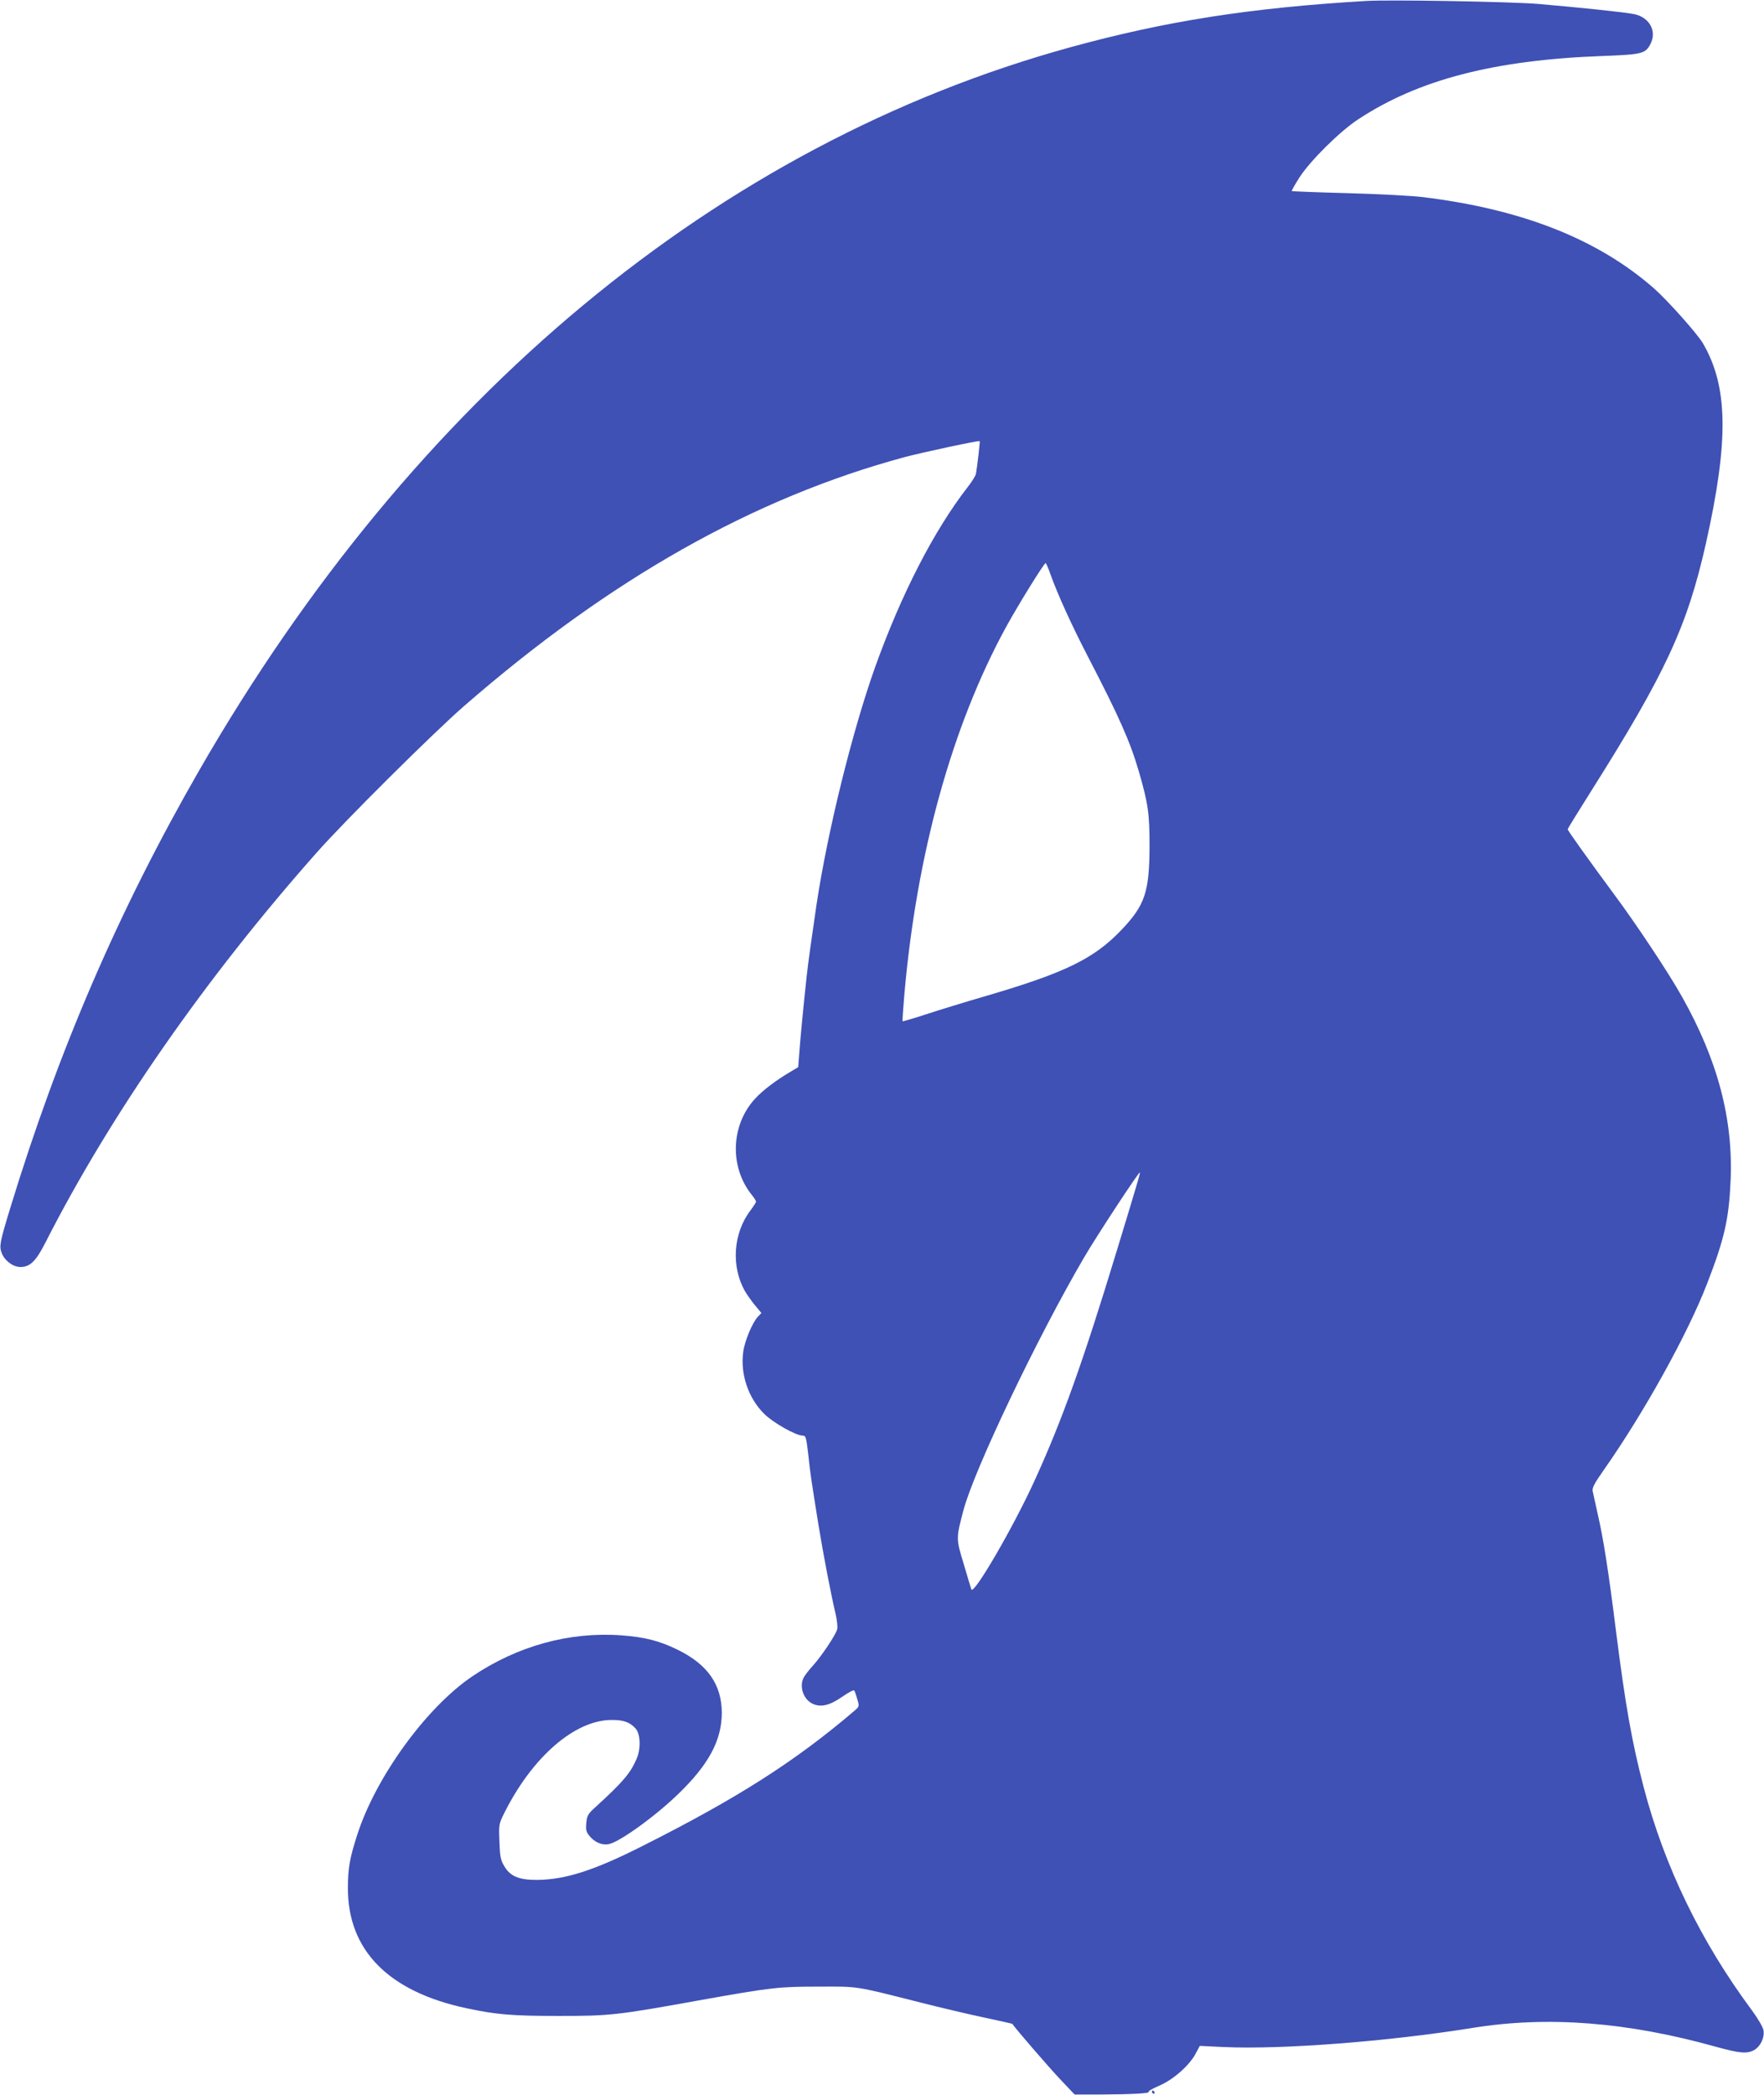 <?xml version="1.0" standalone="no"?>
<!DOCTYPE svg PUBLIC "-//W3C//DTD SVG 20010904//EN"
 "http://www.w3.org/TR/2001/REC-SVG-20010904/DTD/svg10.dtd">
<svg version="1.0" xmlns="http://www.w3.org/2000/svg"
 width="1078pt" height="1280pt" viewBox="0 0 1078 1280"
 preserveAspectRatio="xMidYMid meet">
<g transform="translate(0,1280) scale(0.1,-0.1)"
fill="#3f51b5" stroke="none">
<path d="M8345 12794 c-707 -42 -1223 -123 -1805 -283 -2150 -592 -4007 -2133
-5322 -4416 -491 -853 -861 -1710 -1157 -2680 -62 -204 -67 -228 -50 -271 18
-46 69 -84 114 -84 59 0 95 36 153 150 397 780 977 1614 1656 2380 171 194
713 732 901 896 893 777 1769 1272 2695 1522 110 29 450 102 457 97 3 -1 -16
-164 -23 -200 -2 -11 -24 -47 -50 -80 -206 -265 -406 -654 -566 -1100 -139
-390 -290 -1000 -358 -1450 -28 -191 -52 -360 -60 -435 -23 -215 -39 -383 -45
-467 l-7 -92 -45 -27 c-86 -50 -170 -113 -217 -164 -151 -162 -160 -421 -19
-593 13 -16 23 -33 23 -38 0 -5 -15 -28 -33 -52 -107 -140 -121 -345 -33 -497
11 -19 38 -57 59 -83 l40 -48 -21 -22 c-34 -36 -81 -148 -90 -215 -19 -136 31
-283 128 -379 54 -54 194 -133 235 -133 19 0 22 -9 34 -112 13 -124 17 -146
61 -423 31 -190 77 -430 107 -557 8 -37 13 -78 9 -91 -8 -33 -94 -162 -148
-222 -25 -27 -50 -60 -56 -72 -29 -53 -4 -131 50 -159 51 -26 106 -14 184 40
37 26 70 44 74 39 4 -4 12 -28 19 -53 13 -44 13 -45 -20 -73 -361 -308 -716
-534 -1297 -826 -291 -147 -466 -203 -637 -205 -114 -1 -169 22 -205 87 -21
35 -25 59 -28 148 -4 105 -4 106 33 180 170 337 427 560 650 562 74 1 114 -13
149 -52 30 -33 33 -123 7 -184 -39 -90 -82 -141 -255 -299 -43 -39 -49 -50
-53 -94 -4 -40 -1 -54 17 -77 32 -40 76 -60 118 -53 63 10 281 166 425 305
187 180 267 328 268 496 0 175 -88 300 -276 390 -111 53 -195 74 -338 85 -316
23 -634 -64 -910 -250 -282 -190 -593 -619 -705 -972 -45 -140 -56 -202 -56
-323 0 -380 249 -632 725 -733 182 -39 276 -47 564 -47 314 0 352 4 862 96
442 79 483 83 728 83 245 1 216 5 620 -97 121 -31 296 -72 390 -92 93 -20 170
-37 171 -38 23 -34 226 -268 291 -337 l90 -95 164 0 c184 1 301 7 288 16 -5 3
25 21 68 39 88 39 185 126 222 199 l23 43 146 -7 c353 -16 999 33 1522 117
459 74 944 36 1485 -115 144 -40 190 -44 232 -22 41 22 67 76 60 122 -4 20
-32 69 -70 121 -313 421 -535 879 -662 1363 -73 280 -112 501 -170 959 -45
361 -77 564 -111 710 -14 63 -28 127 -31 141 -4 20 11 48 65 125 247 351 516
835 636 1147 105 271 132 393 142 627 16 374 -79 734 -297 1121 -79 142 -283
449 -421 634 -140 189 -278 382 -278 389 0 3 65 109 144 234 454 719 587 1006
701 1512 141 630 136 960 -19 1224 -34 58 -218 264 -299 335 -344 301 -806
483 -1412 557 -66 8 -272 19 -459 24 -186 5 -340 11 -342 13 -2 1 19 39 47 83
66 102 246 281 359 355 369 243 833 363 1495 387 240 9 260 14 291 73 41 79
-6 164 -101 183 -60 12 -341 41 -586 62 -172 14 -911 27 -1054 18z m-1926
-3501 c45 -126 132 -317 234 -513 187 -361 253 -509 307 -694 57 -197 65 -257
65 -456 -1 -280 -28 -360 -173 -512 -166 -174 -343 -260 -812 -398 -135 -39
-307 -92 -383 -117 -76 -25 -140 -43 -141 -42 -2 2 3 73 10 157 75 865 292
1649 624 2255 74 134 230 387 240 387 3 0 16 -30 29 -67z m521 -3753 c-15 -52
-67 -223 -115 -380 -206 -678 -335 -1039 -505 -1410 -129 -282 -371 -698 -384
-659 -3 8 -24 77 -46 153 -48 157 -48 157 -2 331 65 245 447 1047 735 1540 75
129 337 528 343 523 2 -2 -10 -46 -26 -98z"/>
<path d="M7040 20 c0 -5 5 -10 11 -10 5 0 7 5 4 10 -3 6 -8 10 -11 10 -2 0 -4
-4 -4 -10z"/>
</g>
</svg>
